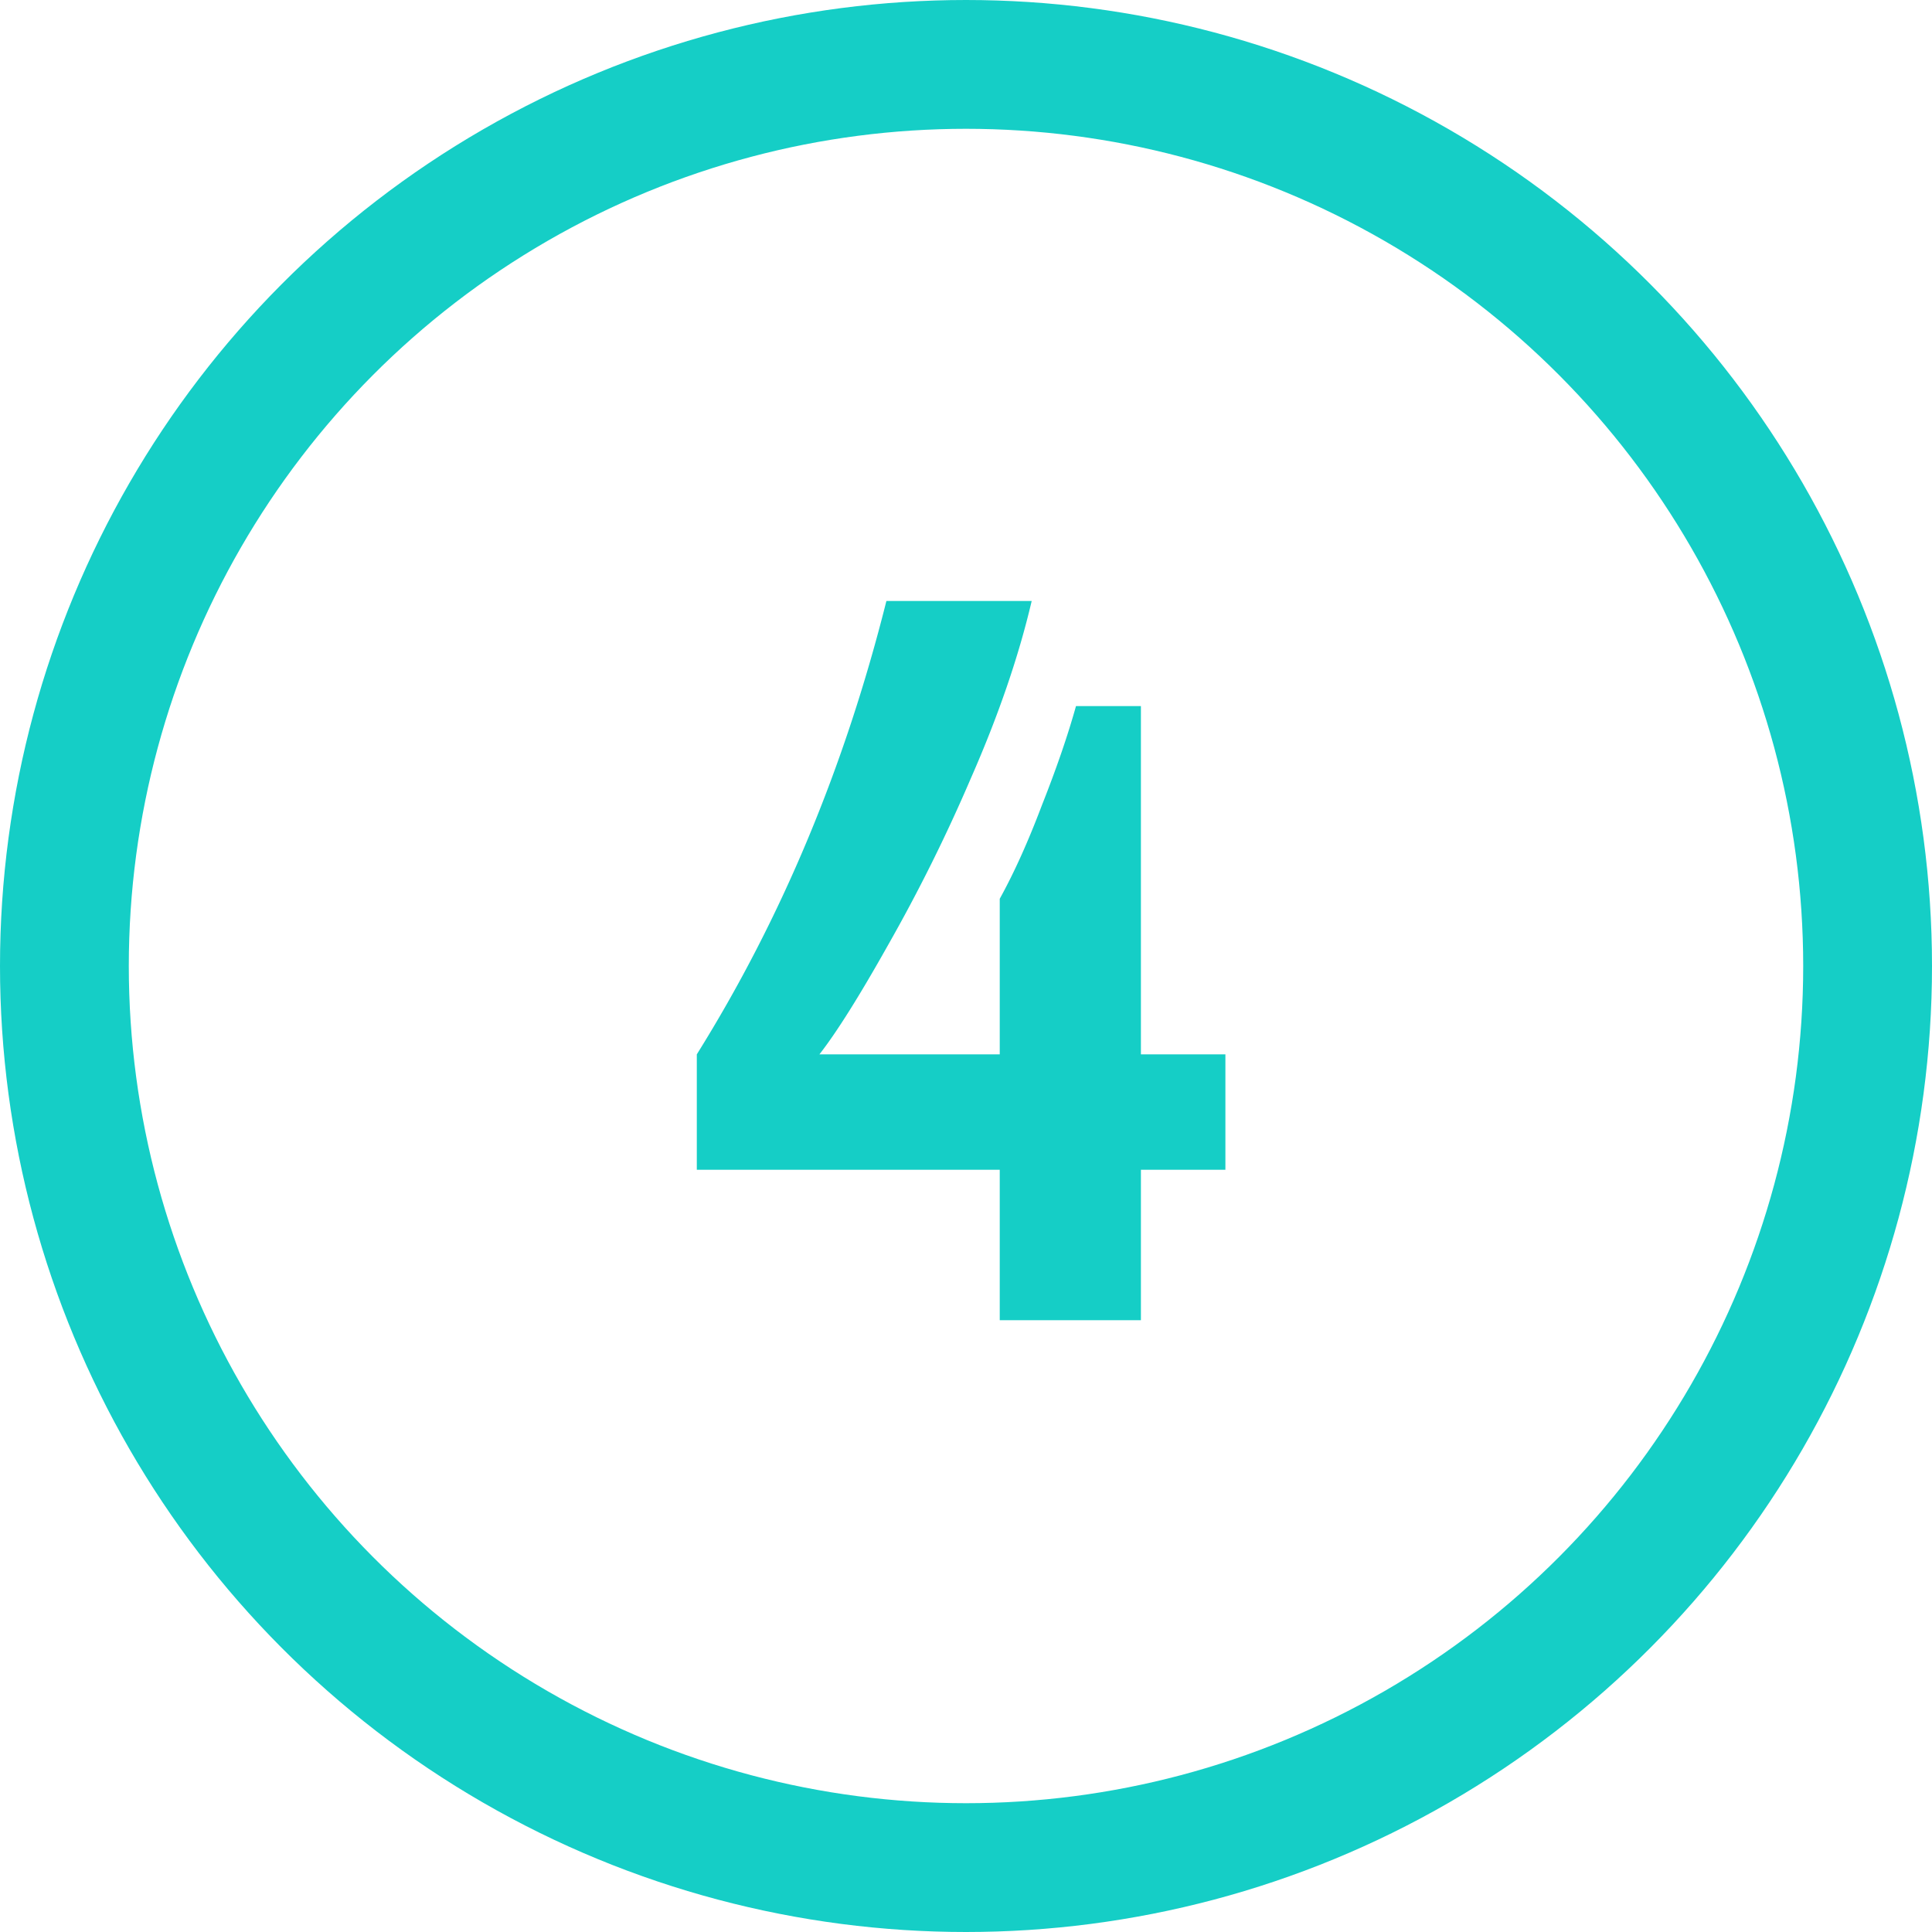 <?xml version="1.0" encoding="utf-8"?>
<svg xmlns="http://www.w3.org/2000/svg" xmlns:svgjs="http://svgjs.com/svgjs" xmlns:xlink="http://www.w3.org/1999/xlink" id="SvgjsSvg1012" width="288" height="288" version="1.1">
  <defs id="SvgjsDefs1013"/>
  <g id="SvgjsG1014">
    <svg fill="none" viewBox="0 0 60 60" width="288" height="288">
      <circle cx="30" cy="30" r="28" stroke="#15cec6" stroke-width="4" class="colorStroke00BE07 svgStroke"/>
      <path fill="#15cec6" d="M31.048 36.328H21.64v-3.584c2.624-4.203 4.587-8.896 5.888-14.08h4.512c-.405 1.728-1.035 3.563-1.888 5.504a51.668 51.668 0 0 1-2.592 5.216c-.875 1.557-1.579 2.677-2.112 3.36h5.6v-4.832c.448-.81.885-1.781 1.312-2.912.448-1.13.8-2.155 1.056-3.072h2.016v10.816h2.624v3.584h-2.624V41h-4.384v-4.672z" class="color18B60A svgShape"/>
    </svg>
  </g>
</svg>